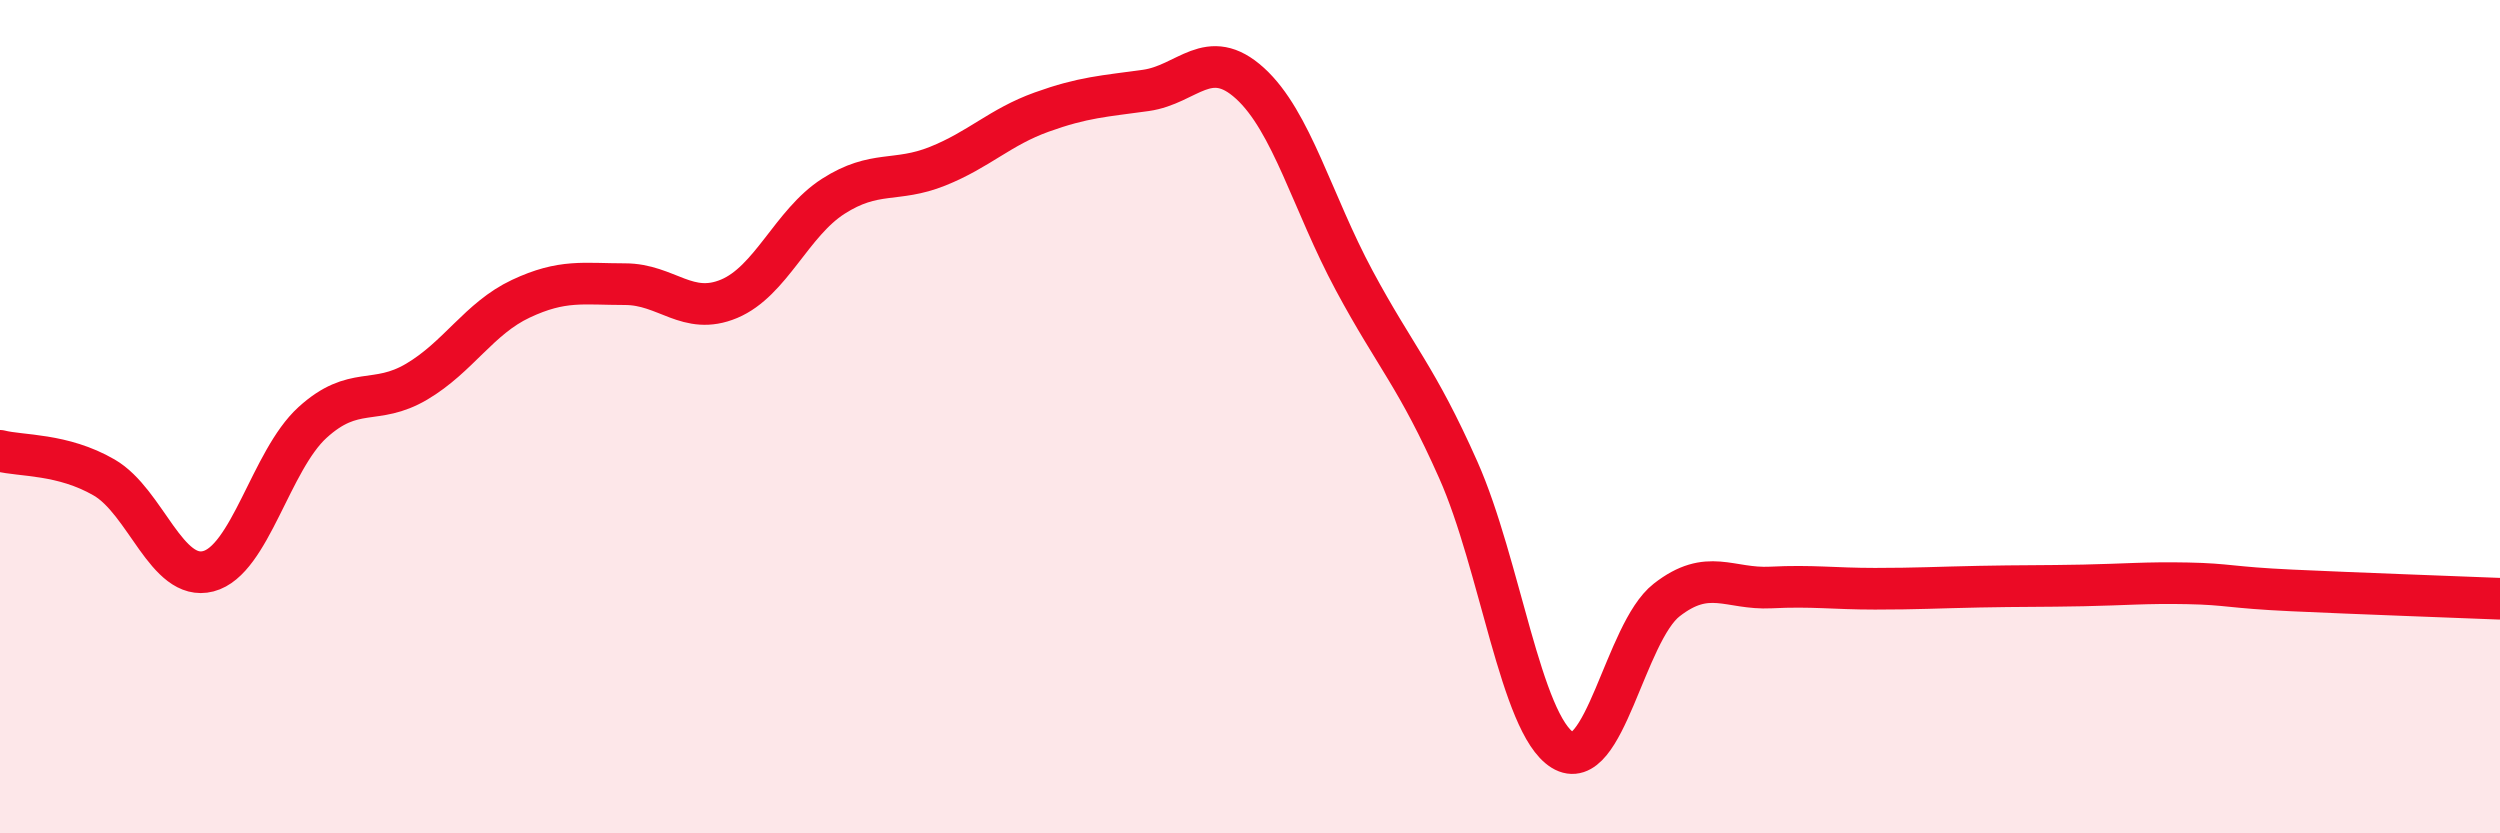 
    <svg width="60" height="20" viewBox="0 0 60 20" xmlns="http://www.w3.org/2000/svg">
      <path
        d="M 0,10.82 C 0.5,10.95 1.5,10.88 2.5,11.46 C 3.5,12.04 4,13.97 5,13.71 C 6,13.45 6.5,11.05 7.5,10.14 C 8.5,9.23 9,9.75 10,9.16 C 11,8.57 11.5,7.64 12.5,7.17 C 13.5,6.7 14,6.82 15,6.82 C 16,6.82 16.5,7.59 17.5,7.17 C 18.5,6.75 19,5.35 20,4.71 C 21,4.07 21.5,4.39 22.5,3.99 C 23.5,3.59 24,3.05 25,2.69 C 26,2.33 26.5,2.31 27.5,2.17 C 28.5,2.03 29,1.09 30,2 C 31,2.91 31.5,4.87 32.5,6.73 C 33.5,8.59 34,9.03 35,11.28 C 36,13.53 36.5,17.38 37.5,18 C 38.5,18.62 39,15.18 40,14.4 C 41,13.62 41.5,14.15 42.5,14.1 C 43.5,14.05 44,14.13 45,14.13 C 46,14.13 46.5,14.1 47.5,14.08 C 48.5,14.06 49,14.07 50,14.05 C 51,14.03 51.5,13.98 52.5,14 C 53.5,14.02 53.5,14.1 55,14.17 C 56.5,14.24 59,14.33 60,14.37L60 20L0 20Z"
        fill="#EB0A25"
        opacity="0.1"
        stroke-linecap="round"
        stroke-linejoin="round"
      />
      <path
        d="M 0,10.82 C 0.5,10.95 1.5,10.88 2.5,11.46 C 3.5,12.04 4,13.97 5,13.71 C 6,13.45 6.5,11.05 7.5,10.14 C 8.5,9.23 9,9.75 10,9.16 C 11,8.57 11.5,7.64 12.5,7.17 C 13.5,6.7 14,6.82 15,6.82 C 16,6.82 16.5,7.59 17.5,7.17 C 18.5,6.75 19,5.35 20,4.71 C 21,4.07 21.5,4.39 22.5,3.99 C 23.5,3.59 24,3.05 25,2.69 C 26,2.33 26.5,2.31 27.5,2.17 C 28.5,2.03 29,1.09 30,2 C 31,2.91 31.5,4.87 32.5,6.73 C 33.5,8.59 34,9.03 35,11.28 C 36,13.53 36.5,17.38 37.5,18 C 38.5,18.62 39,15.18 40,14.4 C 41,13.62 41.5,14.15 42.5,14.1 C 43.5,14.05 44,14.13 45,14.13 C 46,14.13 46.5,14.1 47.5,14.08 C 48.5,14.06 49,14.07 50,14.05 C 51,14.03 51.5,13.98 52.5,14 C 53.5,14.02 53.5,14.1 55,14.17 C 56.5,14.24 59,14.33 60,14.37"
        stroke="#EB0A25"
        stroke-width="1"
        fill="none"
        stroke-linecap="round"
        stroke-linejoin="round"
      />
    </svg>
  